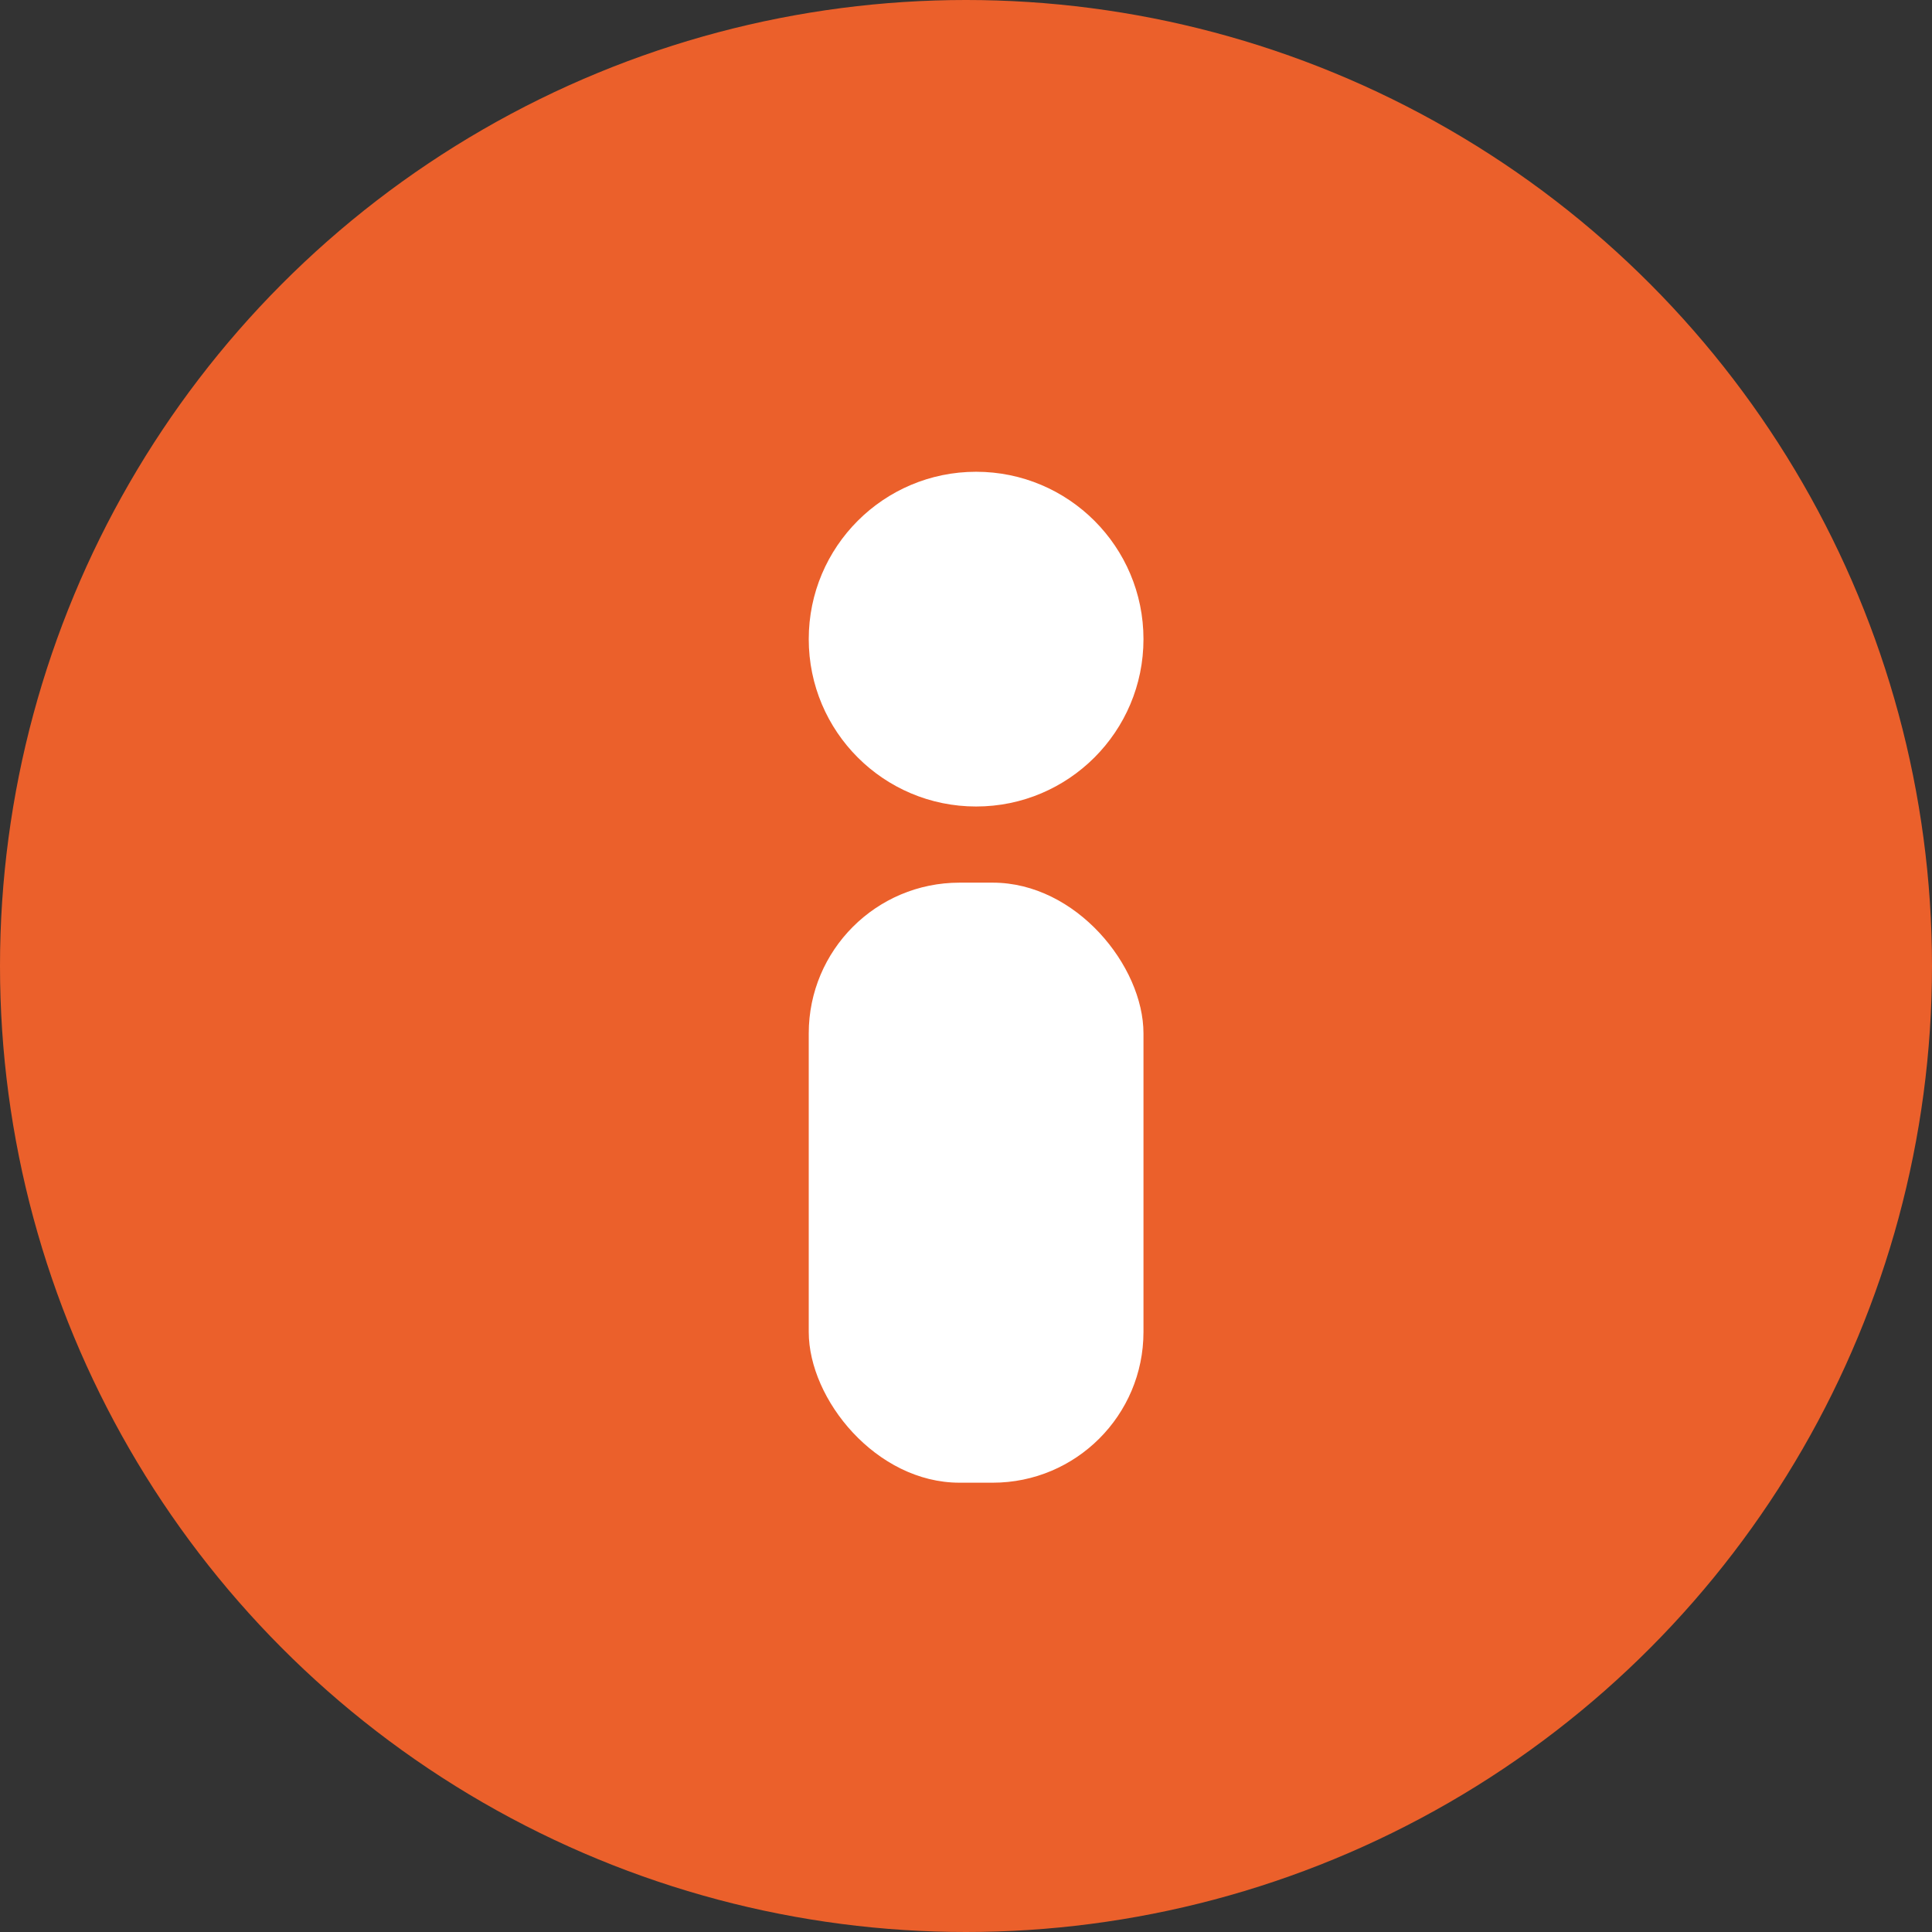 <svg xmlns="http://www.w3.org/2000/svg" viewBox="0 0 86 86"><rect x="0" y="0" width="86" height="86" fill="#333333" stroke="none"/><defs><style>.cls-1{fill:#eb602b;}.cls-2{fill:#fff;}</style></defs><g id="Layer_2" data-name="Layer 2"><g id="Iconen"><circle class="cls-1" cx="43" cy="43" r="43"/><circle class="cls-2" cx="43.45" cy="28.45" r="7.45"/><rect class="cls-2" x="36" y="39.29" width="14.9" height="26.71" rx="6.71"/></g></g></svg>